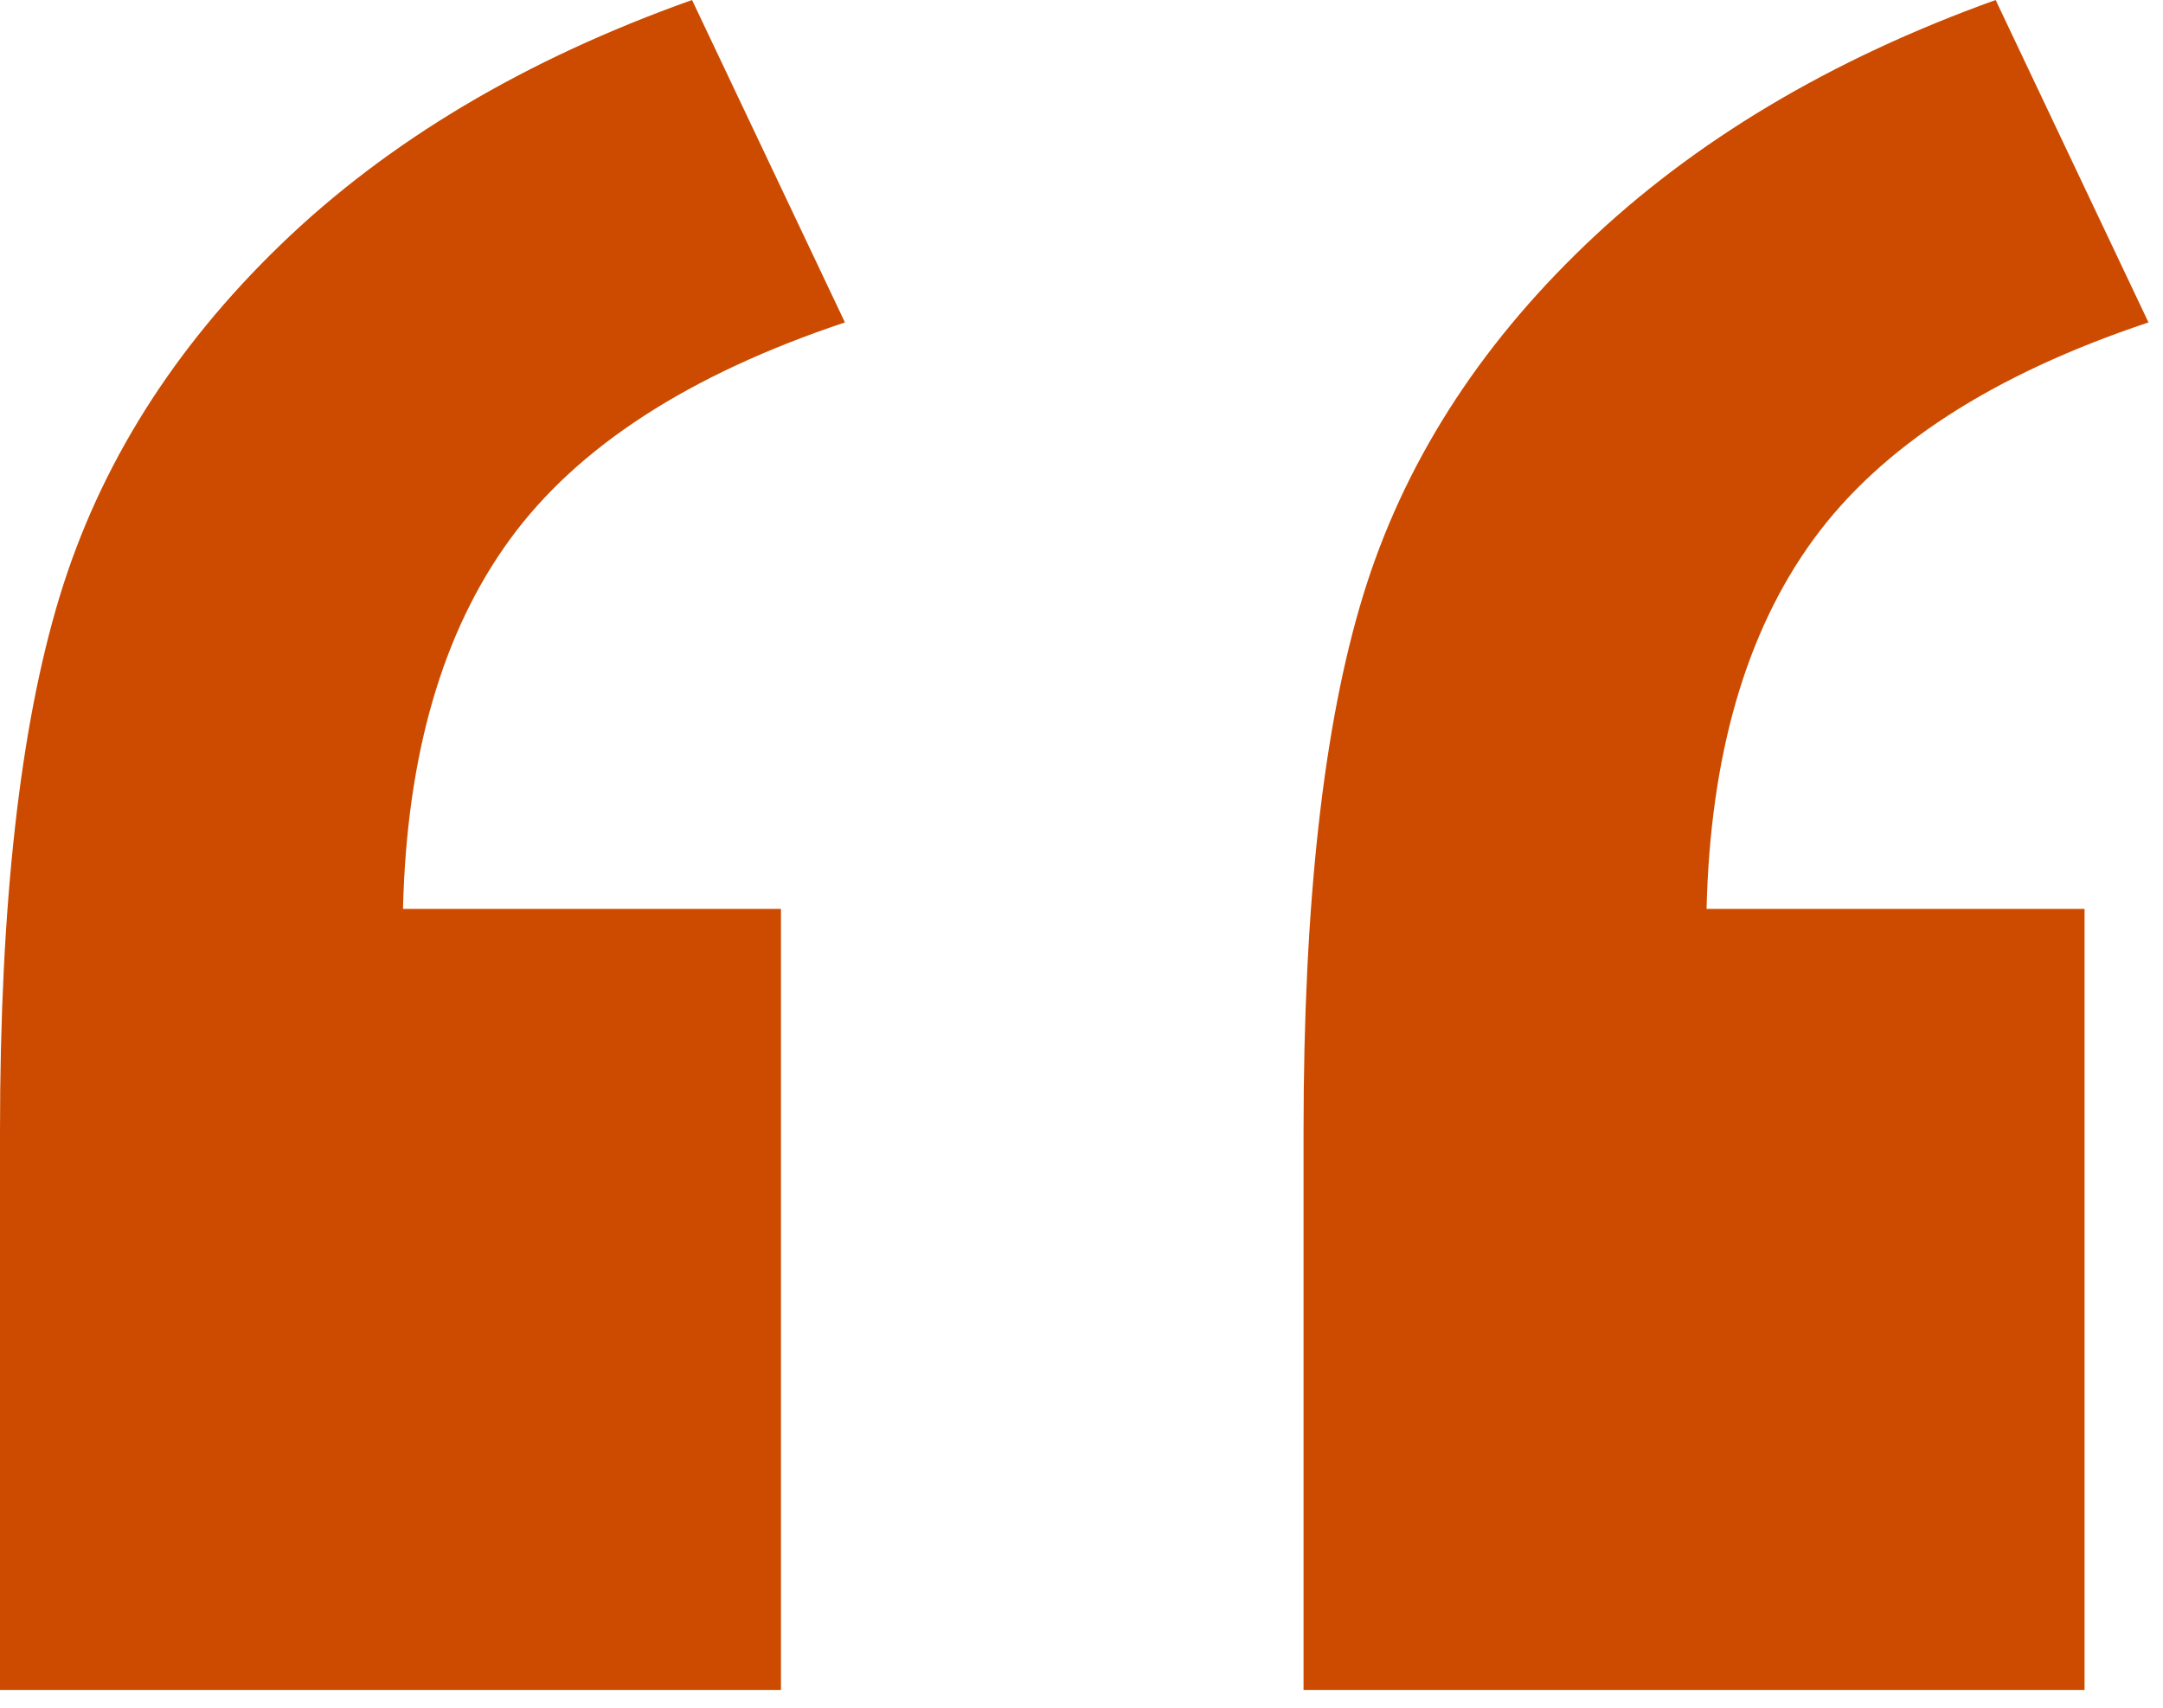 <svg xmlns="http://www.w3.org/2000/svg" width="38" height="30" viewBox="0 0 38 30">
    <path fill="#cc4b00" fill-rule="evenodd" d="M13.72 29.688H0v-9.815c0-3.971.35-7.104 1.05-9.4.7-2.294 1.994-4.353 3.882-6.176C6.82 2.474 9.229 1.042 12.158 0l2.686 5.664c-2.735.912-4.696 2.181-5.884 3.809-1.188 1.627-1.815 3.792-1.88 6.494h6.64v13.72zm22.901 0h-13.72v-9.815c0-4.004.35-7.145 1.05-9.424.7-2.278 2.001-4.33 3.905-6.152C29.761 2.474 32.161 1.042 35.06 0l2.685 5.664c-2.734.912-4.695 2.181-5.884 3.809-1.188 1.627-1.814 3.792-1.88 6.494h6.641v13.72z"/>
</svg>
